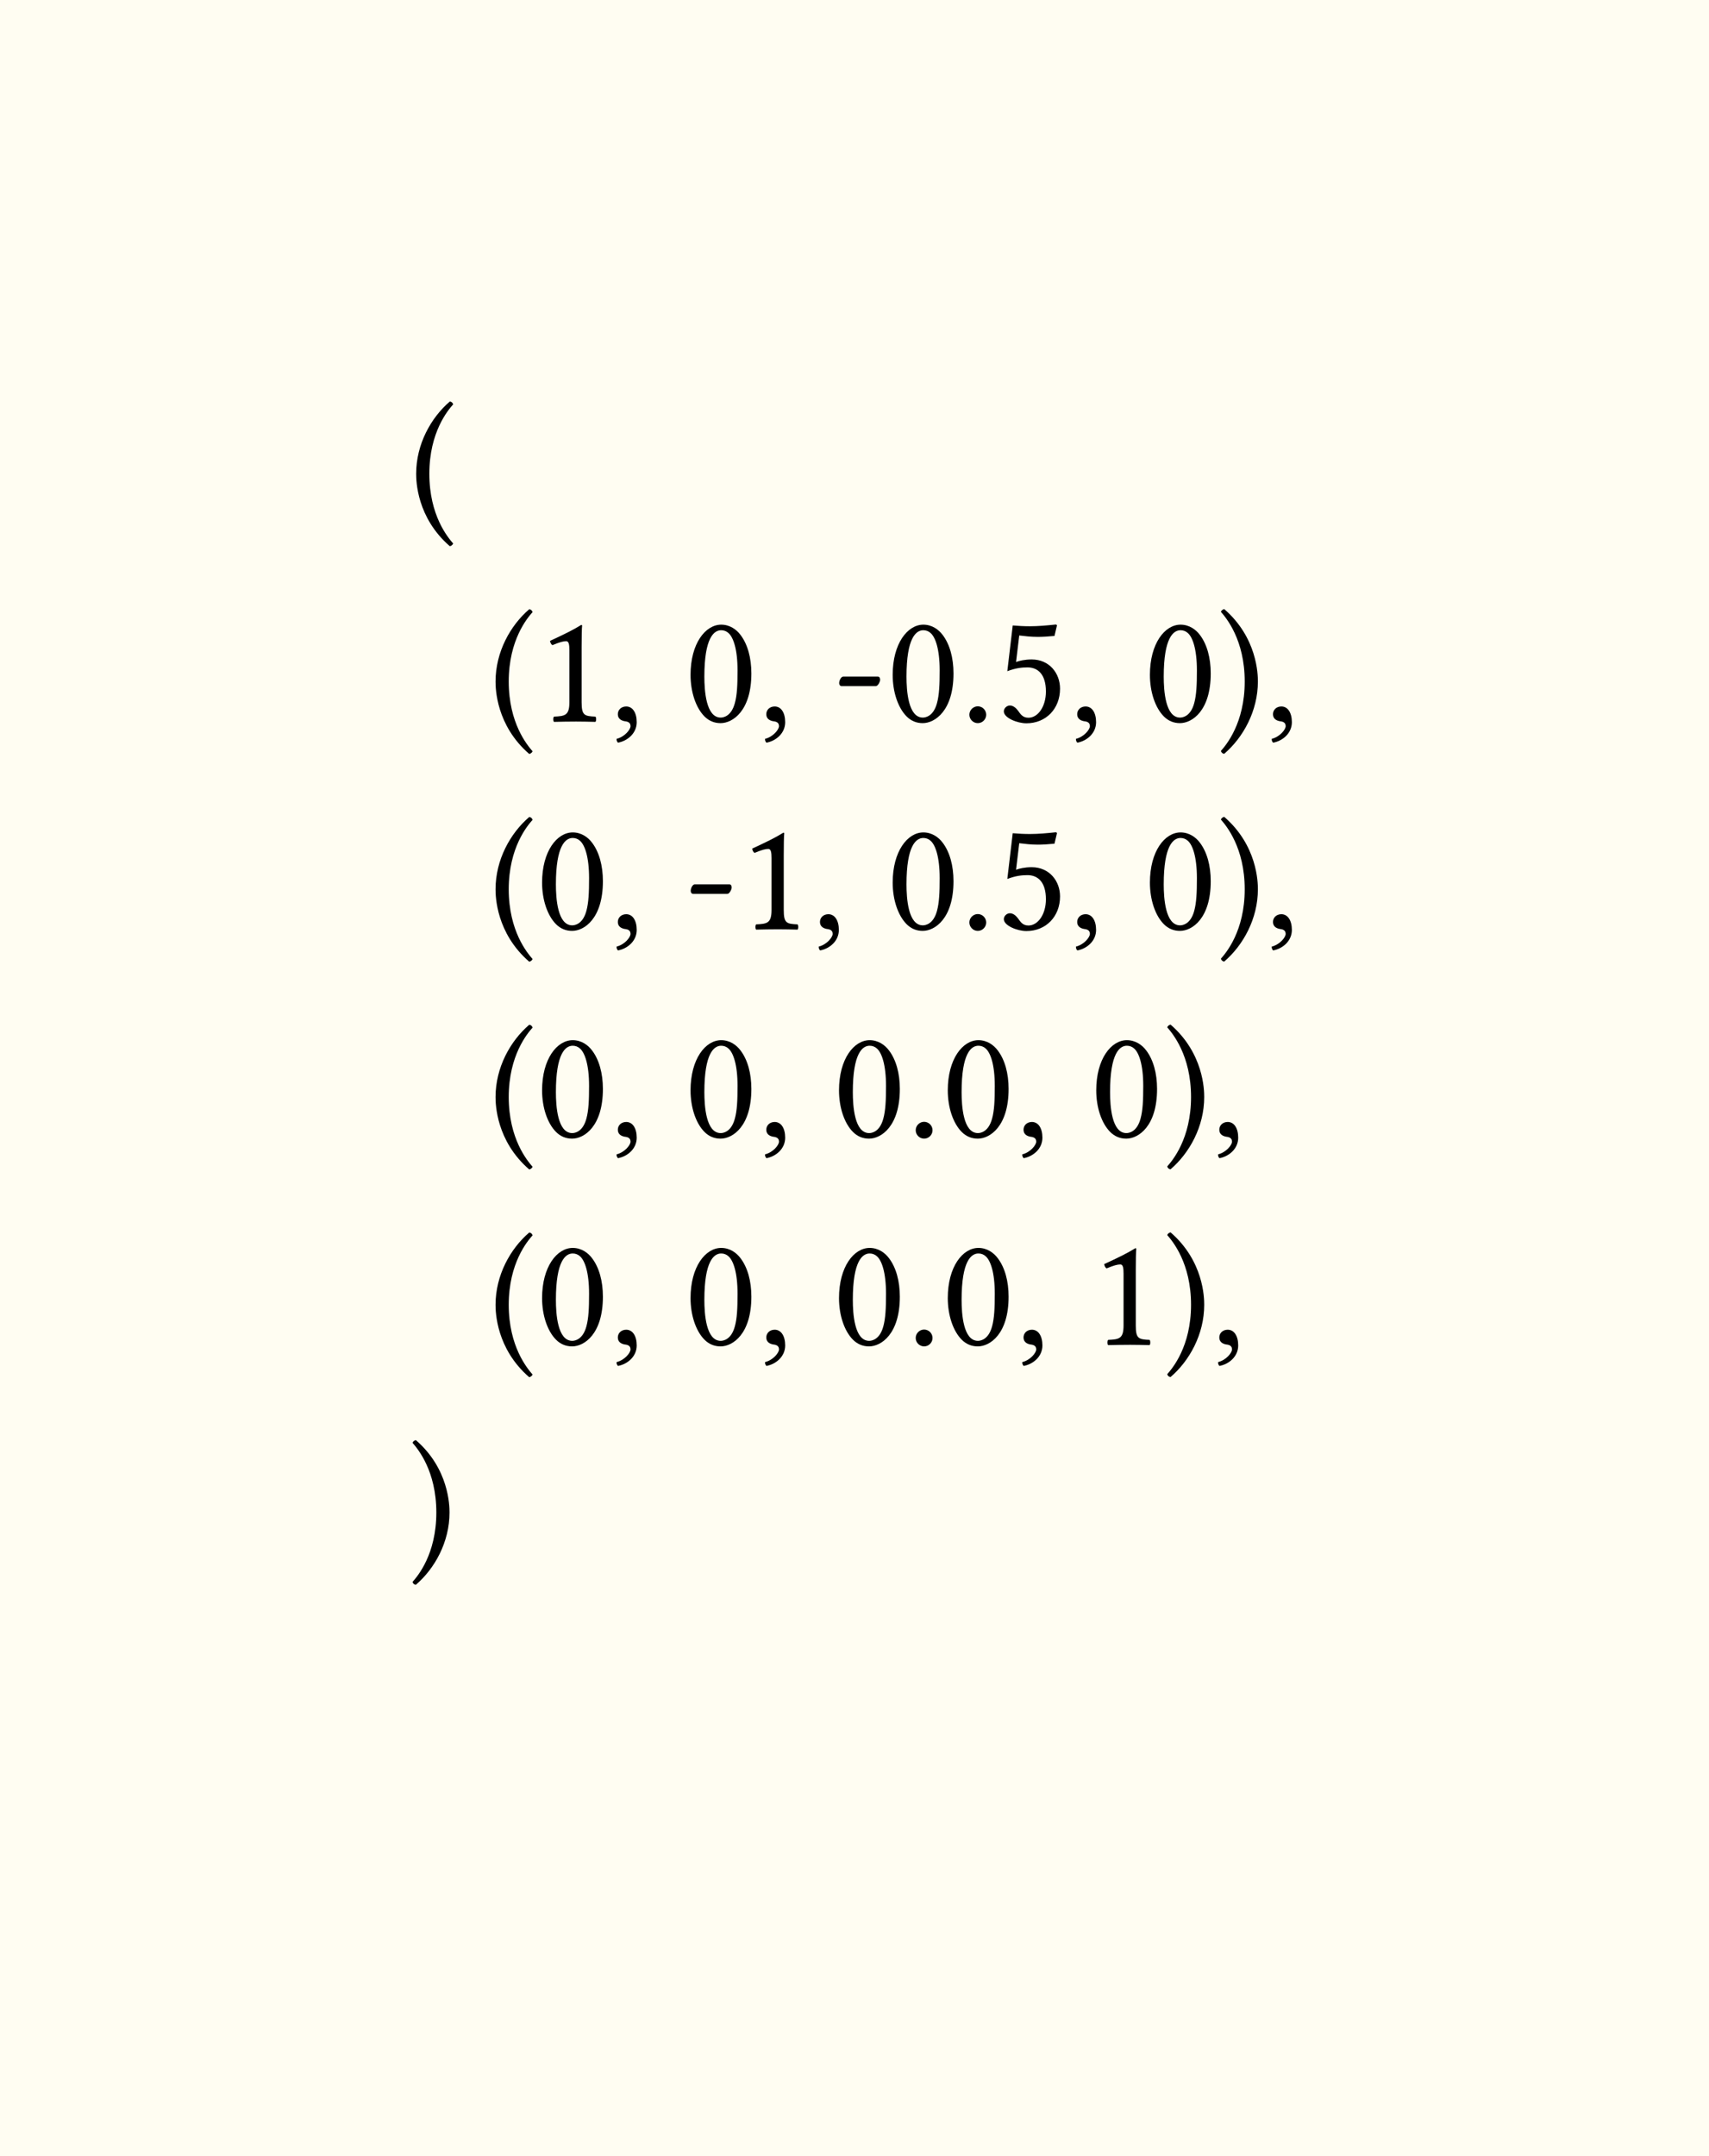 <svg class="typst-doc" viewBox="0 0 118.392 149.324" width="118.392pt" height="149.324pt" xmlns="http://www.w3.org/2000/svg" xmlns:xlink="http://www.w3.org/1999/xlink" xmlns:h5="http://www.w3.org/1999/xhtml">
    <path class="typst-shape" fill="#fffdf2" fill-rule="nonzero" d="M 0 0 L 0 149.324 L 118.392 149.324 L 118.392 0 Z "/>
    <g>
        <g transform="translate(28.346 28.346)">
            <g class="typst-group">
                <g>
                    <g transform="translate(0 0)">
                        <path class="typst-shape" fill="none" d="M 0 0 C 0 0 61.699 0 61.699 0 C 61.699 0 61.699 92.631 61.699 92.631 C 61.699 92.631 0 92.631 0 92.631 C 0 92.631 0 92.631 0 92.631 C 0 92.631 0 0 0 0 C 0 0 0 0 0 0 Z "/>
                    </g>
                    <g transform="translate(-0 -0)">
                        <g class="typst-group">
                            <g>
                                <g transform="translate(0 0)">
                                    <g class="typst-group">
                                        <g>
                                            <g transform="translate(0 7.238)">
                                                <g class="typst-text" transform="scale(1, -1)">
                                                    <use xlink:href="#g74E41DD013C879BEDD0D70103FA13D7C" x="0" fill="#000000" fill-rule="nonzero"/>
                                                </g>
                                            </g>
                                            <g transform="translate(0 21.626)">
                                                <g class="typst-text" transform="scale(1, -1)">
                                                    <use xlink:href="#g74E41DD013C879BEDD0D70103FA13D7C" x="5.5" fill="#000000" fill-rule="nonzero"/>
                                                    <use xlink:href="#g1485CE402DFFCD0209BE8F4AB4F4B422" x="8.778" fill="#000000" fill-rule="nonzero"/>
                                                    <use xlink:href="#g76AE8EA517F4B49B49D1A5A685D0B443" x="13.893" fill="#000000" fill-rule="nonzero"/>
                                                    <use xlink:href="#g34586A57B5BBAFF49EE349FEED1B9E9F" x="19.063" fill="#000000" fill-rule="nonzero"/>
                                                    <use xlink:href="#g76AE8EA517F4B49B49D1A5A685D0B443" x="24.178" fill="#000000" fill-rule="nonzero"/>
                                                    <use xlink:href="#g192C2794C4B67E43C9E0948EC9AA25BA" x="29.348" fill="#000000" fill-rule="nonzero"/>
                                                    <use xlink:href="#g34586A57B5BBAFF49EE349FEED1B9E9F" x="33.066" fill="#000000" fill-rule="nonzero"/>
                                                    <use xlink:href="#gAFB7F2B1CF205CFF6EBFBBA16CED296B" x="38.181" fill="#000000" fill-rule="nonzero"/>
                                                    <use xlink:href="#gABCDABF7889EBD2DE15189797E47583A" x="40.601" fill="#000000" fill-rule="nonzero"/>
                                                    <use xlink:href="#g76AE8EA517F4B49B49D1A5A685D0B443" x="45.716" fill="#000000" fill-rule="nonzero"/>
                                                    <use xlink:href="#g34586A57B5BBAFF49EE349FEED1B9E9F" x="50.886" fill="#000000" fill-rule="nonzero"/>
                                                    <use xlink:href="#g2117BF1AF3E0DEF41E18F580D01E9B0F" x="56.001" fill="#000000" fill-rule="nonzero"/>
                                                    <use xlink:href="#g76AE8EA517F4B49B49D1A5A685D0B443" x="59.279" fill="#000000" fill-rule="nonzero"/>
                                                </g>
                                            </g>
                                            <g transform="translate(0 36.014)">
                                                <g class="typst-text" transform="scale(1, -1)">
                                                    <use xlink:href="#g74E41DD013C879BEDD0D70103FA13D7C" x="5.5" fill="#000000" fill-rule="nonzero"/>
                                                    <use xlink:href="#g34586A57B5BBAFF49EE349FEED1B9E9F" x="8.778" fill="#000000" fill-rule="nonzero"/>
                                                    <use xlink:href="#g76AE8EA517F4B49B49D1A5A685D0B443" x="13.893" fill="#000000" fill-rule="nonzero"/>
                                                    <use xlink:href="#g192C2794C4B67E43C9E0948EC9AA25BA" x="19.063" fill="#000000" fill-rule="nonzero"/>
                                                    <use xlink:href="#g1485CE402DFFCD0209BE8F4AB4F4B422" x="22.781" fill="#000000" fill-rule="nonzero"/>
                                                    <use xlink:href="#g76AE8EA517F4B49B49D1A5A685D0B443" x="27.896" fill="#000000" fill-rule="nonzero"/>
                                                    <use xlink:href="#g34586A57B5BBAFF49EE349FEED1B9E9F" x="33.066" fill="#000000" fill-rule="nonzero"/>
                                                    <use xlink:href="#gAFB7F2B1CF205CFF6EBFBBA16CED296B" x="38.181" fill="#000000" fill-rule="nonzero"/>
                                                    <use xlink:href="#gABCDABF7889EBD2DE15189797E47583A" x="40.601" fill="#000000" fill-rule="nonzero"/>
                                                    <use xlink:href="#g76AE8EA517F4B49B49D1A5A685D0B443" x="45.716" fill="#000000" fill-rule="nonzero"/>
                                                    <use xlink:href="#g34586A57B5BBAFF49EE349FEED1B9E9F" x="50.886" fill="#000000" fill-rule="nonzero"/>
                                                    <use xlink:href="#g2117BF1AF3E0DEF41E18F580D01E9B0F" x="56.001" fill="#000000" fill-rule="nonzero"/>
                                                    <use xlink:href="#g76AE8EA517F4B49B49D1A5A685D0B443" x="59.279" fill="#000000" fill-rule="nonzero"/>
                                                </g>
                                            </g>
                                            <g transform="translate(0 50.402)">
                                                <g class="typst-text" transform="scale(1, -1)">
                                                    <use xlink:href="#g74E41DD013C879BEDD0D70103FA13D7C" x="5.5" fill="#000000" fill-rule="nonzero"/>
                                                    <use xlink:href="#g34586A57B5BBAFF49EE349FEED1B9E9F" x="8.778" fill="#000000" fill-rule="nonzero"/>
                                                    <use xlink:href="#g76AE8EA517F4B49B49D1A5A685D0B443" x="13.893" fill="#000000" fill-rule="nonzero"/>
                                                    <use xlink:href="#g34586A57B5BBAFF49EE349FEED1B9E9F" x="19.063" fill="#000000" fill-rule="nonzero"/>
                                                    <use xlink:href="#g76AE8EA517F4B49B49D1A5A685D0B443" x="24.178" fill="#000000" fill-rule="nonzero"/>
                                                    <use xlink:href="#g34586A57B5BBAFF49EE349FEED1B9E9F" x="29.348" fill="#000000" fill-rule="nonzero"/>
                                                    <use xlink:href="#gAFB7F2B1CF205CFF6EBFBBA16CED296B" x="34.463" fill="#000000" fill-rule="nonzero"/>
                                                    <use xlink:href="#g34586A57B5BBAFF49EE349FEED1B9E9F" x="36.883" fill="#000000" fill-rule="nonzero"/>
                                                    <use xlink:href="#g76AE8EA517F4B49B49D1A5A685D0B443" x="41.998" fill="#000000" fill-rule="nonzero"/>
                                                    <use xlink:href="#g34586A57B5BBAFF49EE349FEED1B9E9F" x="47.168" fill="#000000" fill-rule="nonzero"/>
                                                    <use xlink:href="#g2117BF1AF3E0DEF41E18F580D01E9B0F" x="52.283" fill="#000000" fill-rule="nonzero"/>
                                                    <use xlink:href="#g76AE8EA517F4B49B49D1A5A685D0B443" x="55.561" fill="#000000" fill-rule="nonzero"/>
                                                </g>
                                            </g>
                                            <g transform="translate(0 64.79)">
                                                <g class="typst-text" transform="scale(1, -1)">
                                                    <use xlink:href="#g74E41DD013C879BEDD0D70103FA13D7C" x="5.5" fill="#000000" fill-rule="nonzero"/>
                                                    <use xlink:href="#g34586A57B5BBAFF49EE349FEED1B9E9F" x="8.778" fill="#000000" fill-rule="nonzero"/>
                                                    <use xlink:href="#g76AE8EA517F4B49B49D1A5A685D0B443" x="13.893" fill="#000000" fill-rule="nonzero"/>
                                                    <use xlink:href="#g34586A57B5BBAFF49EE349FEED1B9E9F" x="19.063" fill="#000000" fill-rule="nonzero"/>
                                                    <use xlink:href="#g76AE8EA517F4B49B49D1A5A685D0B443" x="24.178" fill="#000000" fill-rule="nonzero"/>
                                                    <use xlink:href="#g34586A57B5BBAFF49EE349FEED1B9E9F" x="29.348" fill="#000000" fill-rule="nonzero"/>
                                                    <use xlink:href="#gAFB7F2B1CF205CFF6EBFBBA16CED296B" x="34.463" fill="#000000" fill-rule="nonzero"/>
                                                    <use xlink:href="#g34586A57B5BBAFF49EE349FEED1B9E9F" x="36.883" fill="#000000" fill-rule="nonzero"/>
                                                    <use xlink:href="#g76AE8EA517F4B49B49D1A5A685D0B443" x="41.998" fill="#000000" fill-rule="nonzero"/>
                                                    <use xlink:href="#g1485CE402DFFCD0209BE8F4AB4F4B422" x="47.168" fill="#000000" fill-rule="nonzero"/>
                                                    <use xlink:href="#g2117BF1AF3E0DEF41E18F580D01E9B0F" x="52.283" fill="#000000" fill-rule="nonzero"/>
                                                    <use xlink:href="#g76AE8EA517F4B49B49D1A5A685D0B443" x="55.561" fill="#000000" fill-rule="nonzero"/>
                                                </g>
                                            </g>
                                            <g transform="translate(0 79.178)">
                                                <g class="typst-text" transform="scale(1, -1)">
                                                    <use xlink:href="#g2117BF1AF3E0DEF41E18F580D01E9B0F" x="0" fill="#000000" fill-rule="nonzero"/>
                                                </g>
                                            </g>
                                        </g>
                                    </g>
                                </g>
                            </g>
                        </g>
                    </g>
                </g>
            </g>
        </g>
    </g>
    <defs id="glyph">
        <symbol id="g74E41DD013C879BEDD0D70103FA13D7C" overflow="visible">
            <path d="M 0.484 2.772 C 0.484 2.277 0.528 -0.264 2.816 -2.244 C 2.926 -2.222 3.014 -2.145 3.047 -2.057 C 2.684 -1.639 1.397 -0.121 1.397 2.772 C 1.397 5.665 2.695 7.183 3.047 7.579 C 3.014 7.689 2.937 7.766 2.816 7.777 C 1.507 6.655 0.484 4.818 0.484 2.772 Z "/>
        </symbol>
        <symbol id="g1485CE402DFFCD0209BE8F4AB4F4B422" overflow="visible">
            <path d="M 3.168 1.342 L 3.168 5.159 C 3.168 5.819 3.179 6.49 3.201 6.633 C 3.201 6.688 3.179 6.688 3.135 6.688 C 2.53 6.314 1.947 6.039 0.979 5.588 C 1.001 5.467 1.045 5.357 1.144 5.291 C 1.65 5.5 1.892 5.566 2.101 5.566 C 2.288 5.566 2.321 5.302 2.321 4.928 L 2.321 1.342 C 2.321 0.429 2.024 0.374 1.254 0.341 C 1.188 0.275 1.188 0.044 1.254 -0.022 C 1.793 -0.011 2.189 0 2.783 0 C 3.311 0 3.575 -0.011 4.125 -0.022 C 4.191 0.044 4.191 0.275 4.125 0.341 C 3.355 0.374 3.168 0.429 3.168 1.342 Z "/>
        </symbol>
        <symbol id="g76AE8EA517F4B49B49D1A5A685D0B443" overflow="visible">
            <path d="M 1.144 1.045 C 0.803 1.045 0.561 0.814 0.561 0.506 C 0.561 0.165 0.847 0.055 1.045 0.022 C 1.254 0 1.441 -0.066 1.441 -0.319 C 1.441 -0.55 1.045 -1.056 0.473 -1.199 C 0.473 -1.309 0.495 -1.386 0.572 -1.463 C 1.232 -1.342 1.87 -0.814 1.87 -0.044 C 1.87 0.616 1.584 1.045 1.144 1.045 Z "/>
        </symbol>
        <symbol id="g34586A57B5BBAFF49EE349FEED1B9E9F" overflow="visible">
            <path d="M 2.508 -0.11 C 3.355 -0.11 4.642 0.748 4.642 3.333 C 4.642 4.422 4.378 5.357 3.894 5.995 C 3.608 6.38 3.146 6.71 2.552 6.71 C 1.463 6.71 0.429 5.412 0.429 3.234 C 0.429 2.057 0.792 0.957 1.397 0.352 C 1.705 0.044 2.079 -0.11 2.508 -0.11 Z M 2.552 6.325 C 2.739 6.325 2.915 6.259 3.047 6.138 C 3.388 5.852 3.685 5.016 3.685 3.542 C 3.685 2.53 3.652 1.837 3.498 1.276 C 3.256 0.374 2.717 0.275 2.519 0.275 C 1.496 0.275 1.386 2.156 1.386 3.113 C 1.386 5.819 2.057 6.325 2.552 6.325 Z "/>
        </symbol>
        <symbol id="g192C2794C4B67E43C9E0948EC9AA25BA" overflow="visible">
            <path d="M 2.981 2.453 C 3.124 2.453 3.278 2.761 3.278 2.893 C 3.278 3.003 3.234 3.113 3.124 3.113 L 0.715 3.113 C 0.583 3.113 0.44 2.86 0.44 2.662 C 0.44 2.552 0.506 2.453 0.605 2.453 Z "/>
        </symbol>
        <symbol id="gAFB7F2B1CF205CFF6EBFBBA16CED296B" overflow="visible">
            <path d="M 0.627 0.473 C 0.627 0.154 0.891 -0.11 1.21 -0.11 C 1.529 -0.11 1.793 0.154 1.793 0.473 C 1.793 0.792 1.529 1.056 1.21 1.056 C 0.891 1.056 0.627 0.792 0.627 0.473 Z "/>
        </symbol>
        <symbol id="gABCDABF7889EBD2DE15189797E47583A" overflow="visible">
            <path d="M 3.509 2.079 C 3.509 1.034 2.959 0.264 2.299 0.264 C 1.881 0.264 1.738 0.539 1.573 0.759 C 1.43 0.946 1.243 1.111 1.012 1.111 C 0.803 1.111 0.594 0.924 0.594 0.704 C 0.594 0.253 1.529 -0.121 2.156 -0.121 C 3.52 -0.121 4.488 0.891 4.488 2.277 C 4.488 3.344 3.751 4.301 2.519 4.301 C 2.046 4.301 1.639 4.202 1.441 4.125 L 1.661 5.962 C 2.068 5.918 2.42 5.863 2.948 5.863 C 3.278 5.863 3.652 5.885 4.103 5.929 L 4.279 6.677 L 4.202 6.721 C 3.575 6.655 2.981 6.6 2.398 6.6 C 1.991 6.6 1.595 6.622 1.21 6.655 L 0.836 3.487 C 1.419 3.707 1.837 3.751 2.233 3.751 C 2.948 3.751 3.509 3.278 3.509 2.079 Z "/>
        </symbol>
        <symbol id="g2117BF1AF3E0DEF41E18F580D01E9B0F" overflow="visible">
            <path d="M 2.794 2.772 C 2.794 3.267 2.75 5.808 0.462 7.788 C 0.352 7.766 0.264 7.689 0.231 7.601 C 0.594 7.183 1.881 5.665 1.881 2.772 C 1.881 -0.121 0.583 -1.639 0.231 -2.035 C 0.264 -2.145 0.341 -2.222 0.462 -2.233 C 1.771 -1.111 2.794 0.726 2.794 2.772 Z "/>
        </symbol>
    </defs>
</svg>

